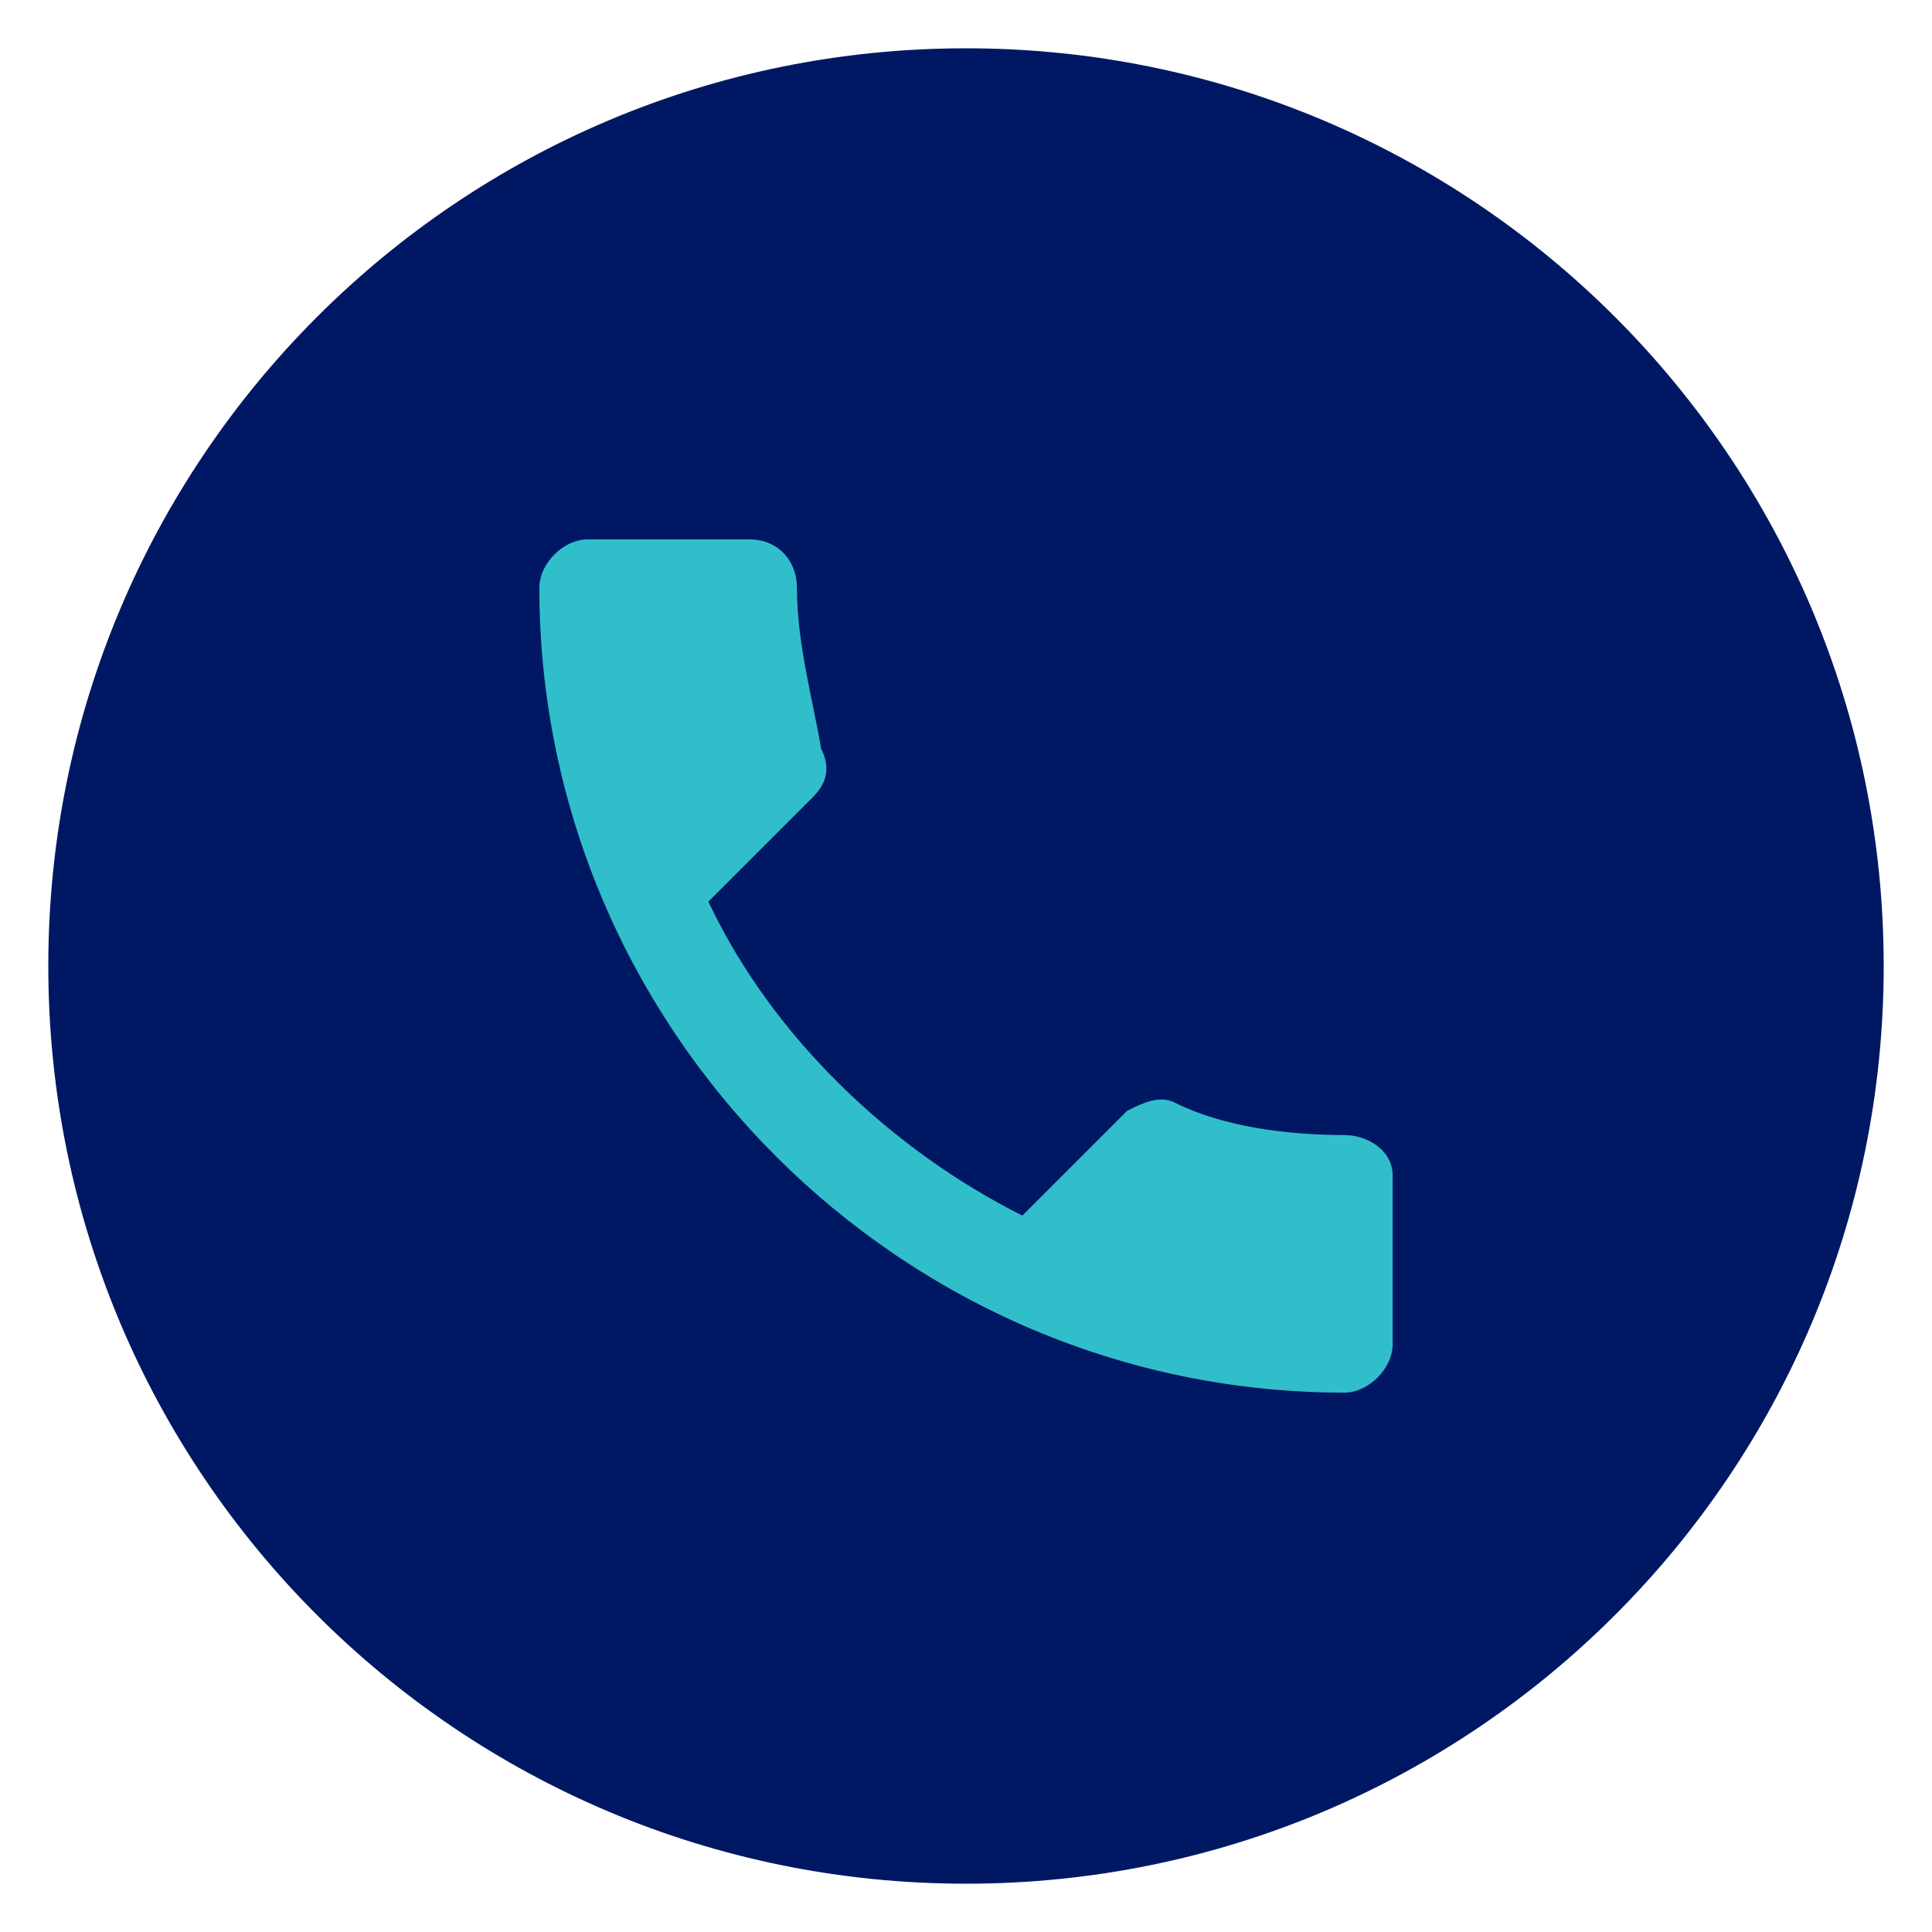 <?xml version="1.0" encoding="utf-8"?>
<!-- Generator: Adobe Illustrator 26.0.0, SVG Export Plug-In . SVG Version: 6.00 Build 0)  -->
<svg version="1.1" id="Layer_1" xmlns="http://www.w3.org/2000/svg" xmlns:xlink="http://www.w3.org/1999/xlink" x="0px" y="0px"
	 viewBox="0 0 24 24" style="enable-background:new 0 0 24 24;" xml:space="preserve">
<style type="text/css">
	.st0{fill:#31BECB;}
	.st1{fill:#001863;}
</style>
<circle class="st0" cx="12" cy="12" r="8.2"/>
<path class="st1" d="M12,0.6C5.7,0.6,0.6,5.7,0.6,12S5.7,23.4,12,23.4S23.4,18.3,23.4,12S18.3,0.6,12,0.6z M17.3,16.7
	c0,0.3-0.3,0.6-0.6,0.6c-5.5,0-10-4.5-10-10C6.7,7,7,6.7,7.3,6.7h2c0.4,0,0.6,0.3,0.6,0.6c0,0.7,0.2,1.4,0.3,2
	c0.1,0.2,0.1,0.4-0.1,0.6l-1.3,1.3c0.8,1.7,2.3,3.1,3.9,3.9l1.3-1.3c0.2-0.1,0.4-0.2,0.6-0.1c0.6,0.3,1.4,0.4,2.1,0.4
	c0.3,0,0.6,0.2,0.6,0.5C17.3,14.6,17.3,16.7,17.3,16.7z"/>
</svg>
